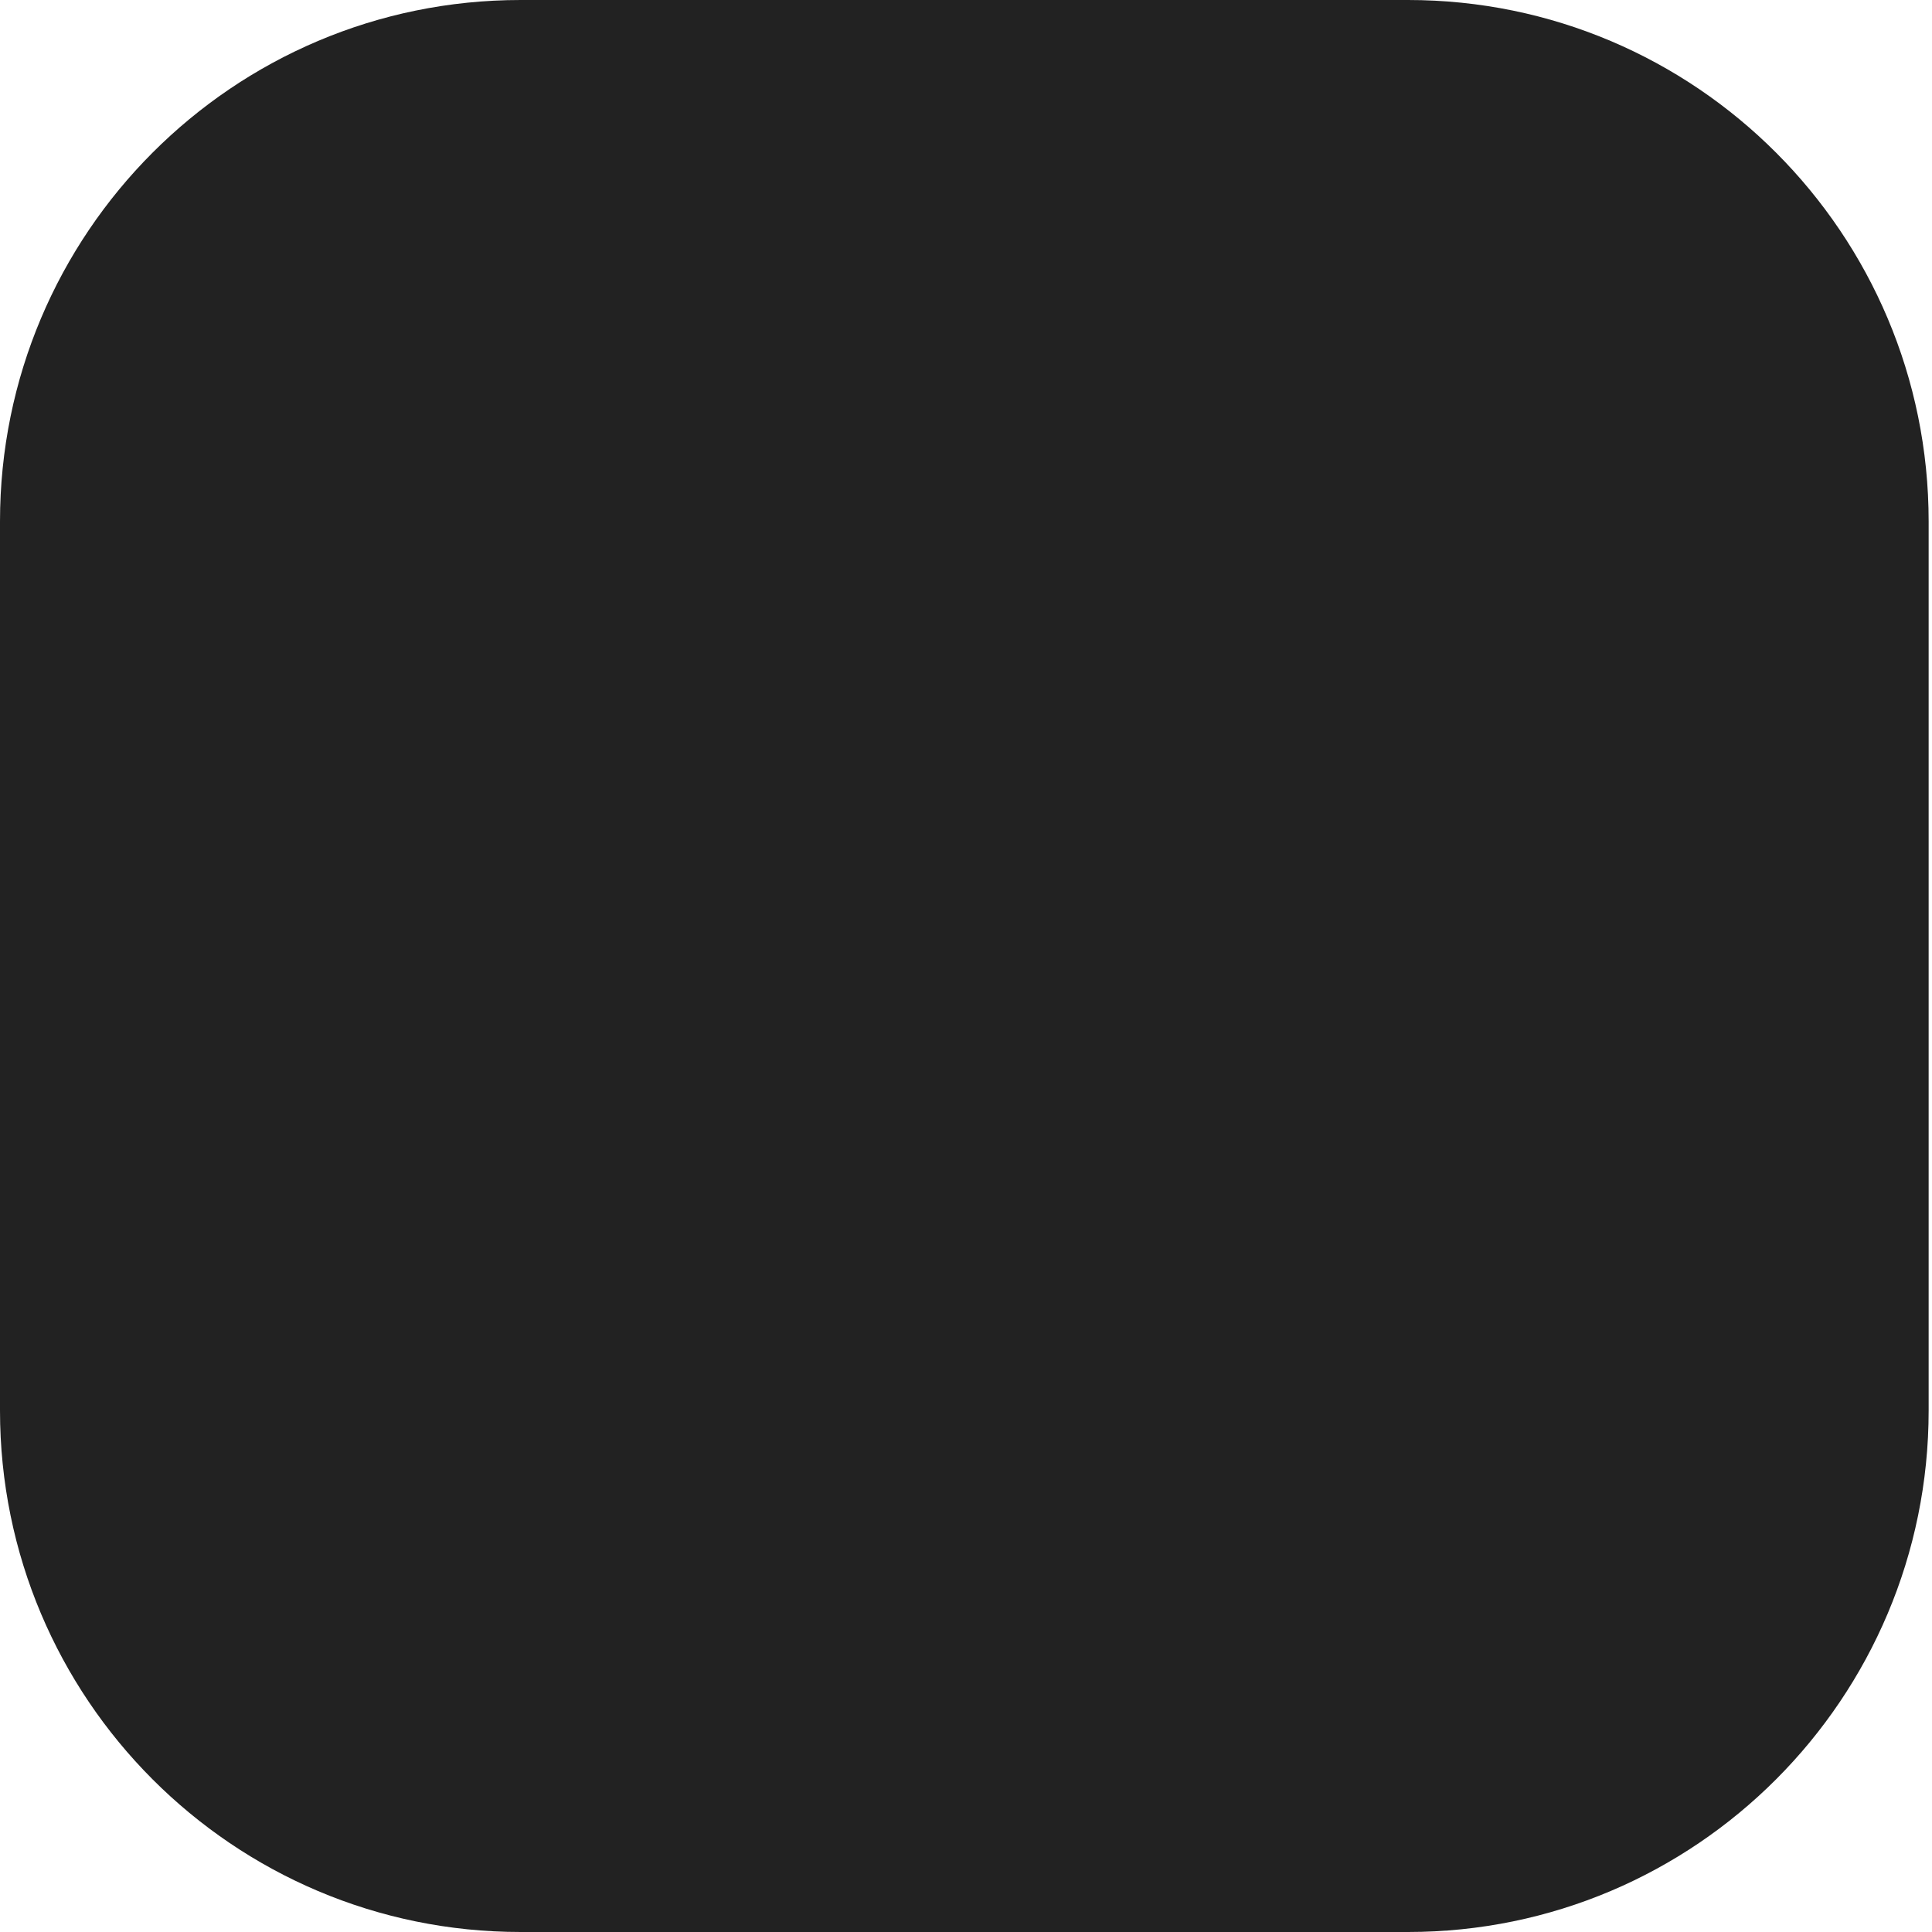 <?xml version="1.0" encoding="UTF-8"?> <svg xmlns="http://www.w3.org/2000/svg" width="192" height="192" viewBox="0 0 192 192" fill="none"> <path d="M139.928 0H51.738C23.164 0 0 23.204 0 51.828V140.172C0 168.796 23.164 192 51.738 192H139.928C168.503 192 191.667 168.796 191.667 140.172V51.828C191.667 23.204 168.503 0 139.928 0Z" fill="#222222"></path> </svg> 